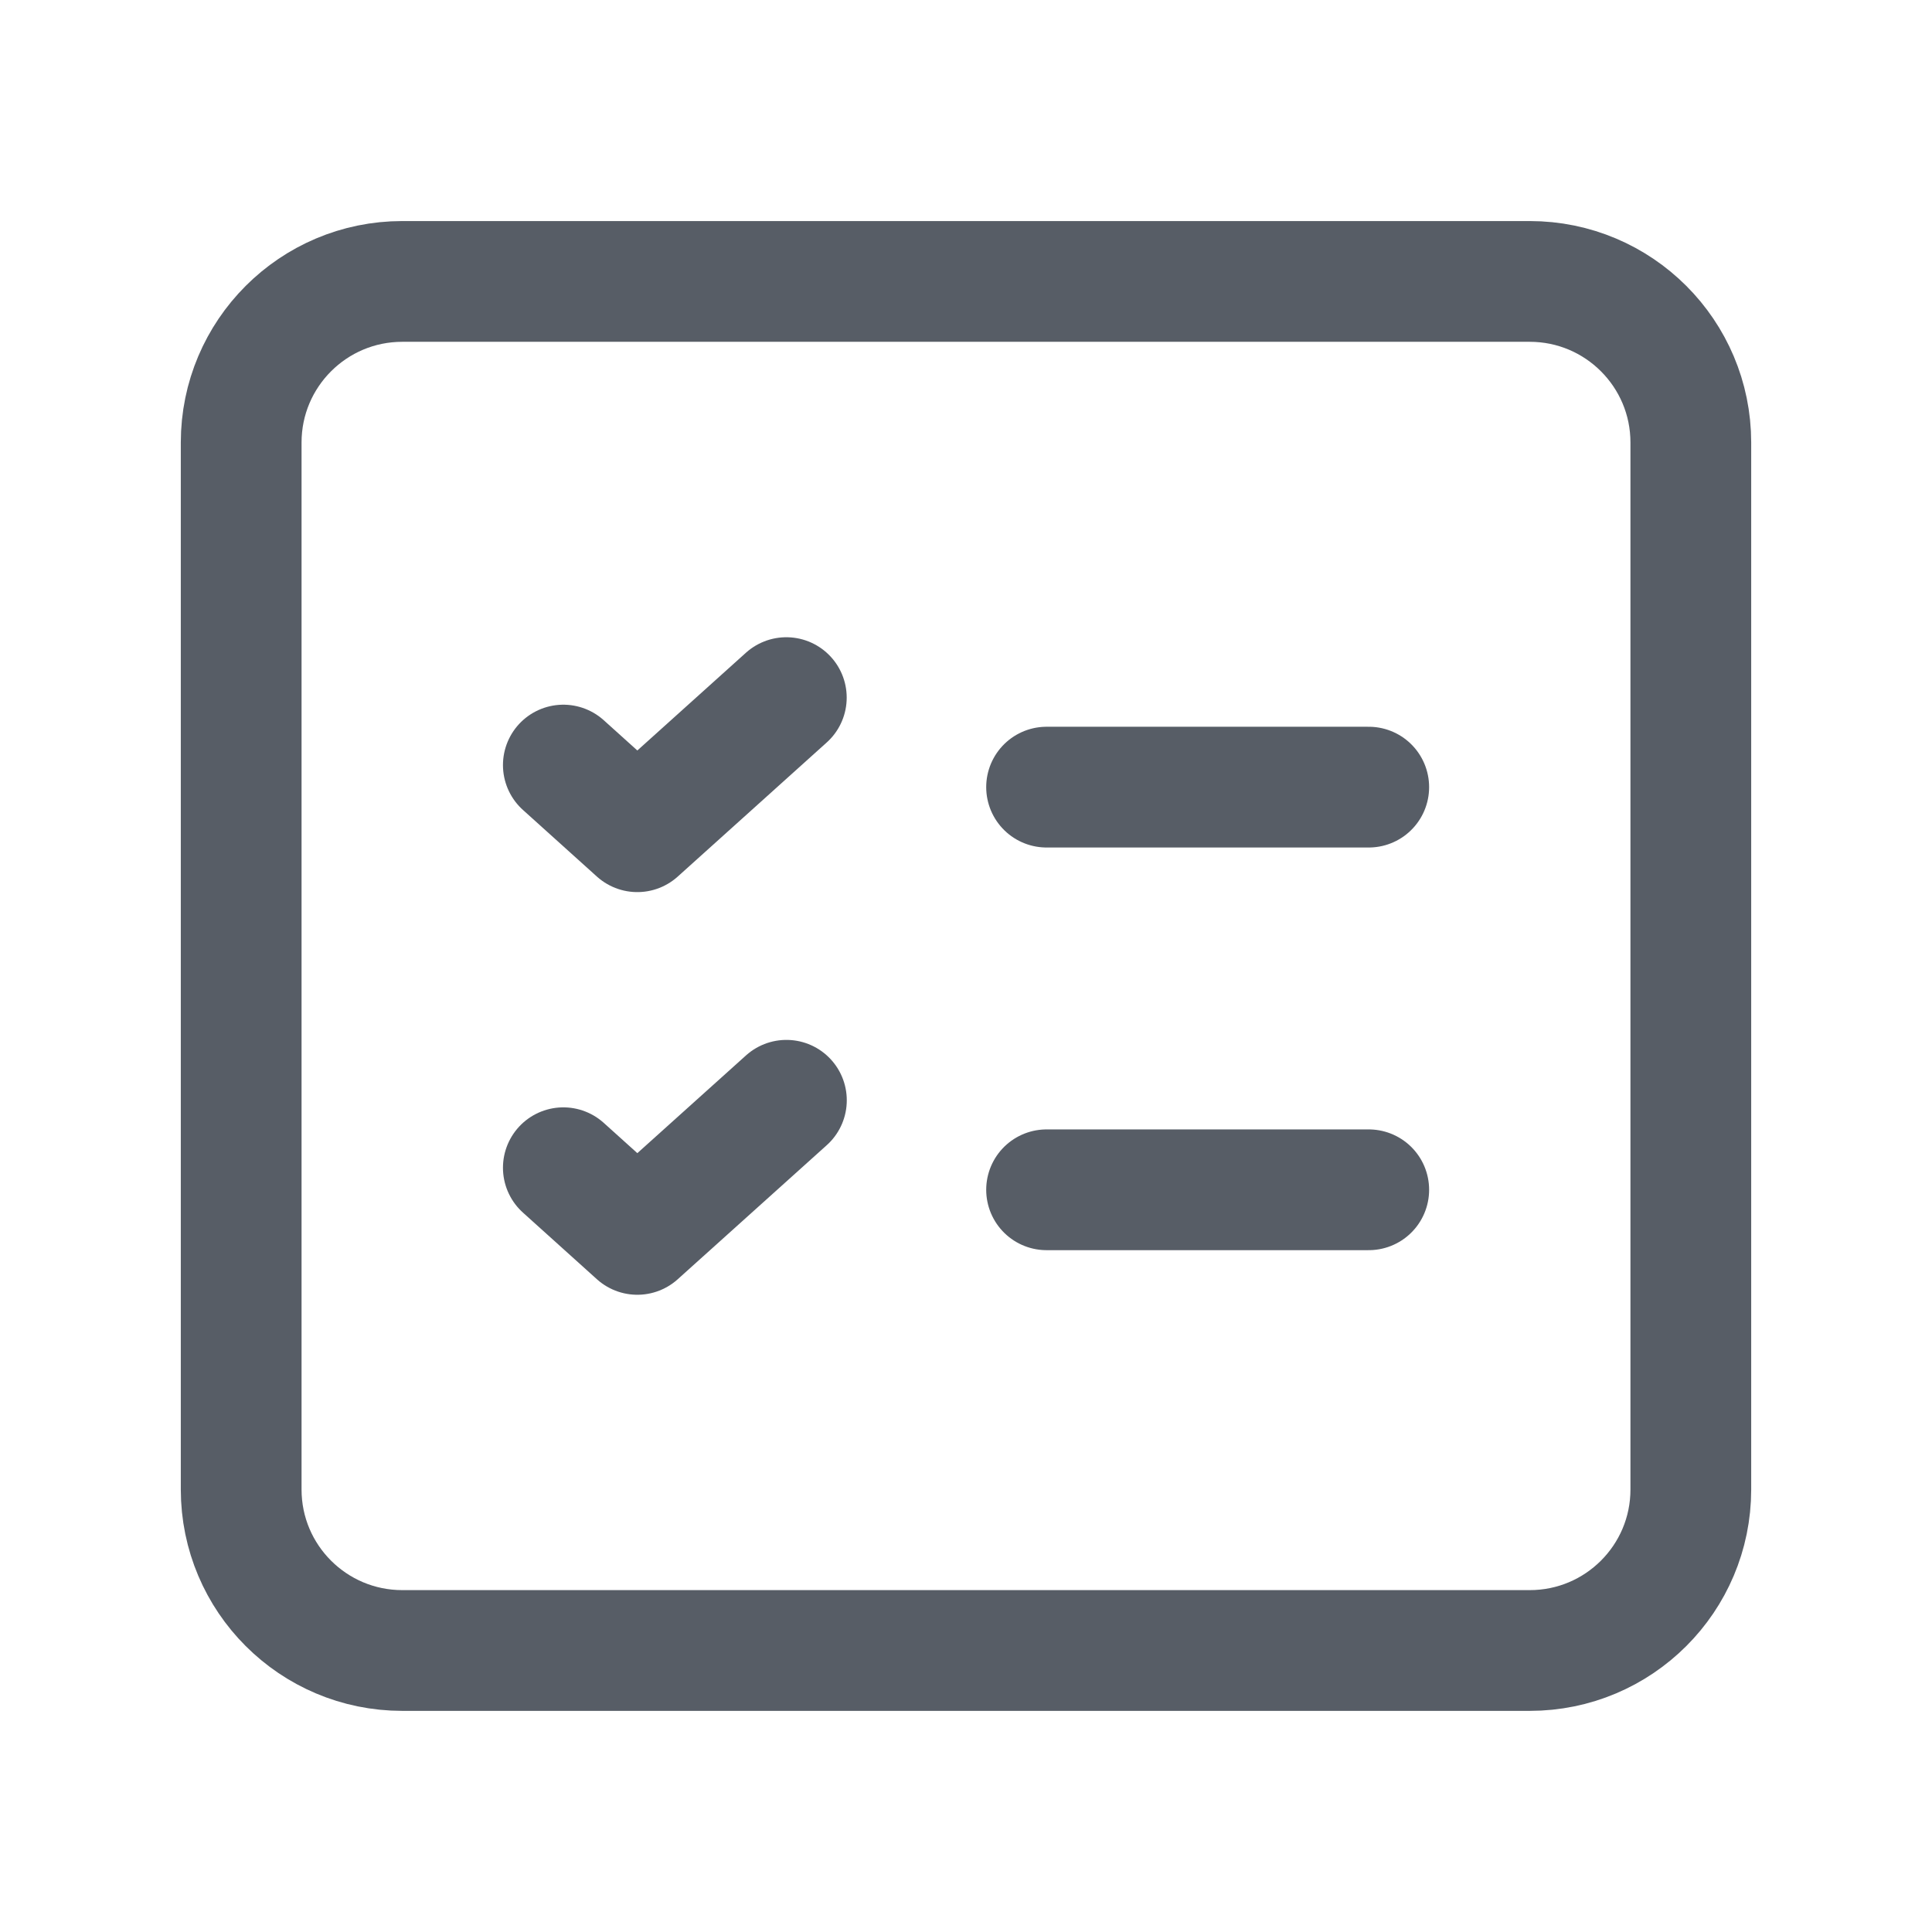 <?xml version="1.0" encoding="UTF-8"?> <svg xmlns="http://www.w3.org/2000/svg" width="24" height="24" viewBox="0 0 24 24" fill="none"><path d="M13.001 14.78H17.003" stroke="#575D66" stroke-width="1.5" stroke-linecap="round" stroke-linejoin="round"></path><path fill-rule="evenodd" clip-rule="evenodd" d="M19.003 3.496H4.997C3.892 3.496 2.996 4.392 2.996 5.497V18.503C2.996 19.608 3.892 20.503 4.997 20.503H19.003C20.108 20.503 21.004 19.608 21.004 18.503V5.497C21.004 4.392 20.108 3.496 19.003 3.496Z" stroke="#575D66" stroke-width="1.5" stroke-linecap="round" stroke-linejoin="round"></path><path d="M6.998 14.506L7.917 15.334L9.769 13.668" stroke="#575D66" stroke-width="1.5" stroke-linecap="round" stroke-linejoin="round"></path><path d="M13.001 9.778H17.003" stroke="#575D66" stroke-width="1.5" stroke-linecap="round" stroke-linejoin="round"></path><path d="M6.998 9.504L7.917 10.332L9.768 8.666" stroke="#575D66" stroke-width="1.5" stroke-linecap="round" stroke-linejoin="round"></path></svg> 